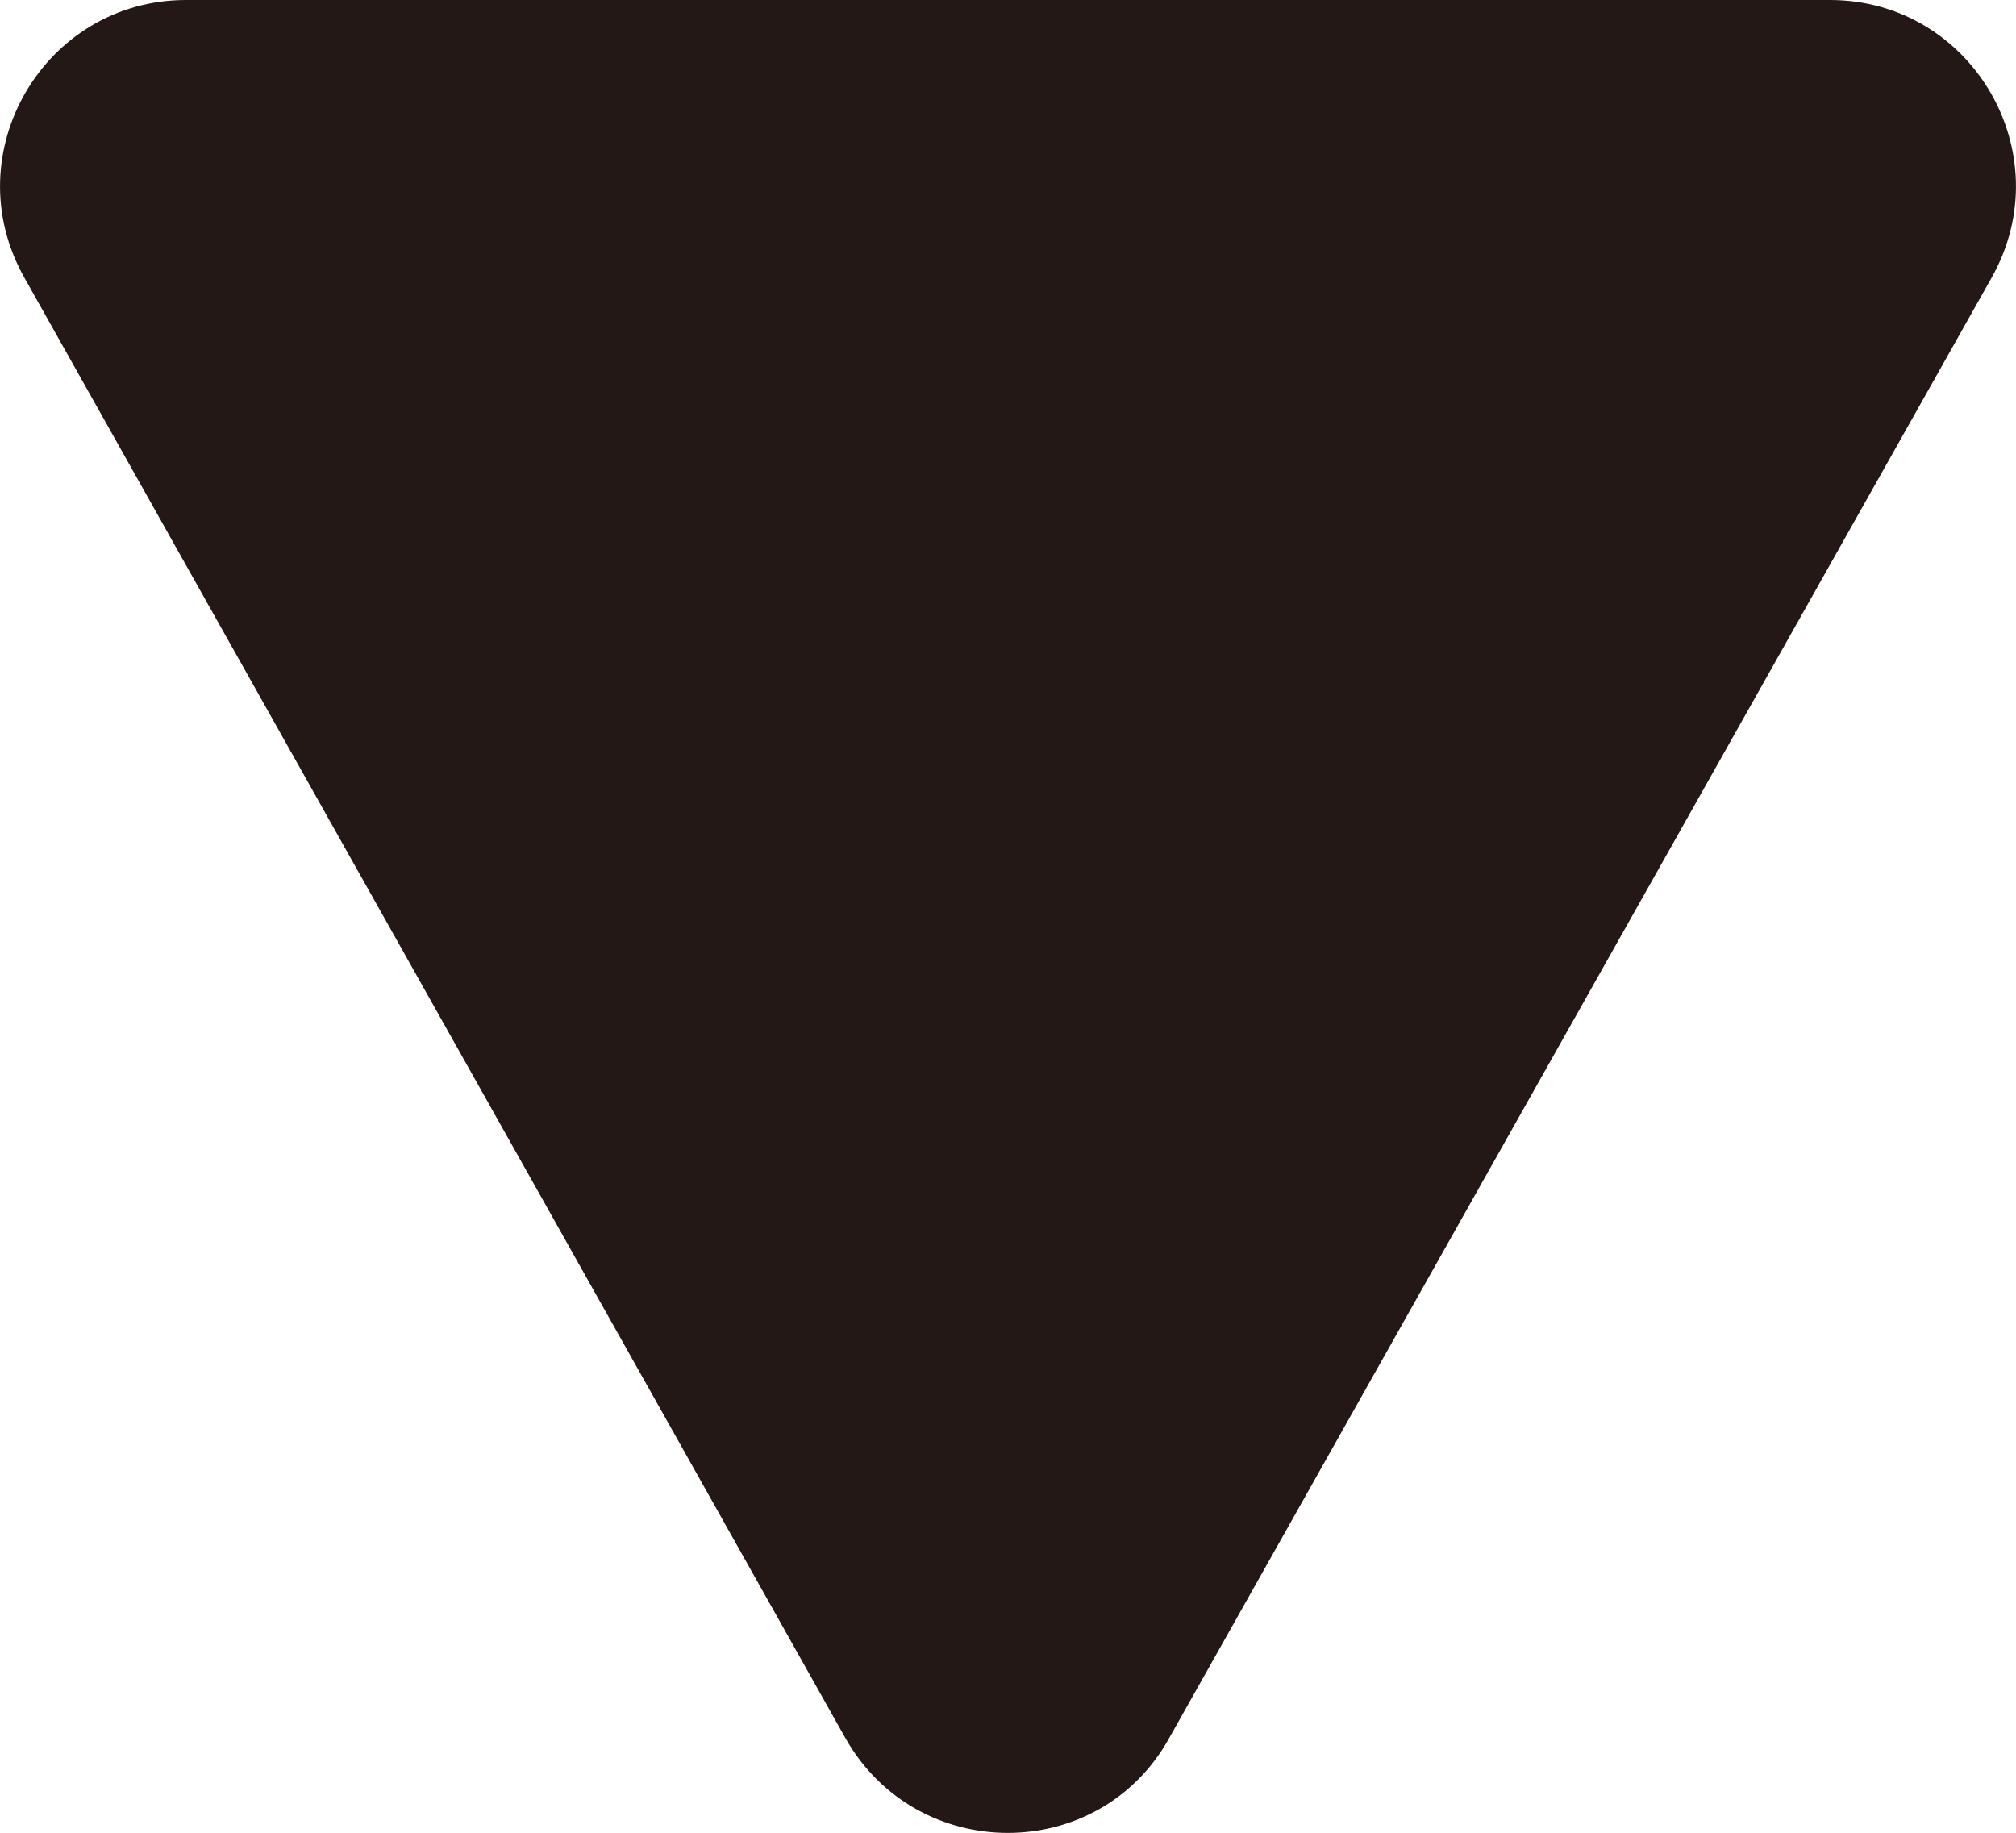 <svg viewBox="0 0 14.09 12.81" xmlns="http://www.w3.org/2000/svg" data-name="レイヤー 2" id="_レイヤー_2">
  <defs>
    <style>
      .cls-1 {
        fill: #231815;
      }
    </style>
  </defs>
  <g data-name="レイヤー 1" id="_レイヤー_1-2">
    <path d="M12.79,0H1.3C.31,0-.32,1.07.17,1.94l5.74,10.21c.5.88,1.77.88,2.26,0L13.92,1.94C14.41,1.07,13.78,0,12.79,0Z" class="cls-1"></path>
  </g>
</svg>